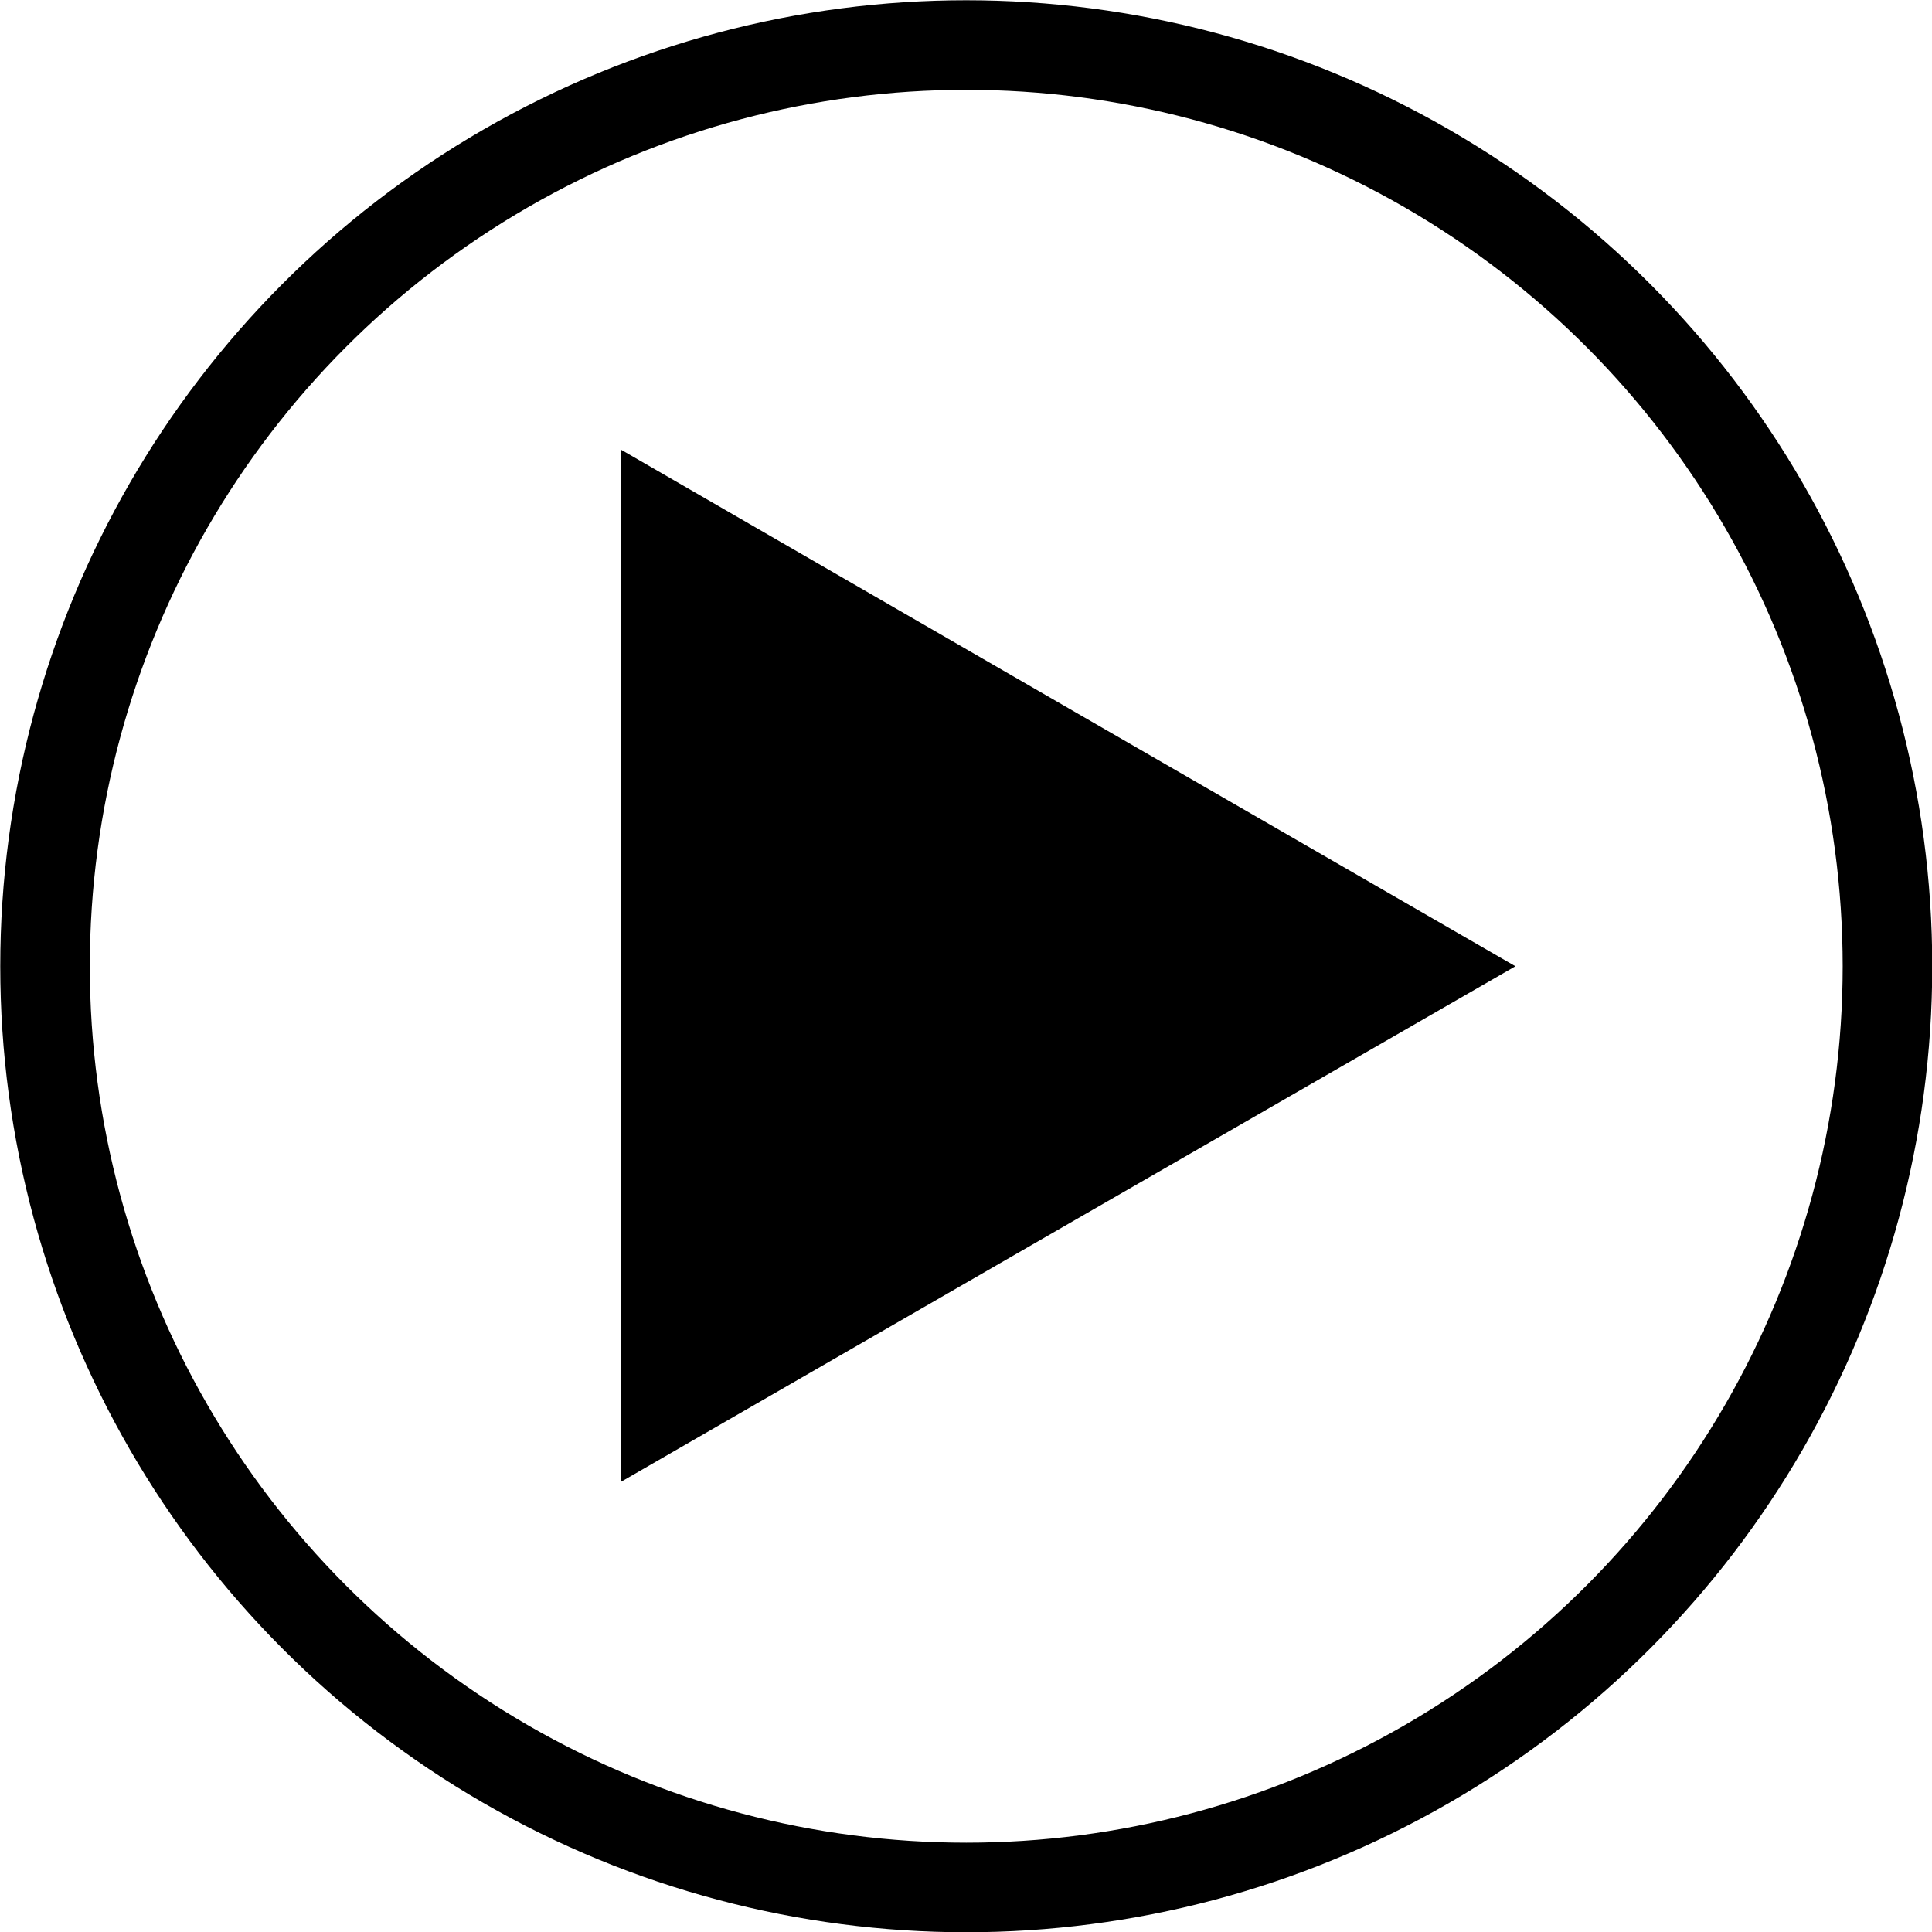 <svg xmlns="http://www.w3.org/2000/svg" viewBox="0 0 37.75 37.75" id="play-button"><path d="M12.14 18.88V8.79l8.74 5.05 8.73 5.04-8.73 5.03-8.74 5.04V18.88z"></path><circle cx="18.88" cy="18.88" r="18" fill="none" stroke="#000" stroke-miterlimit="10" stroke-width="1.75"></circle></svg>